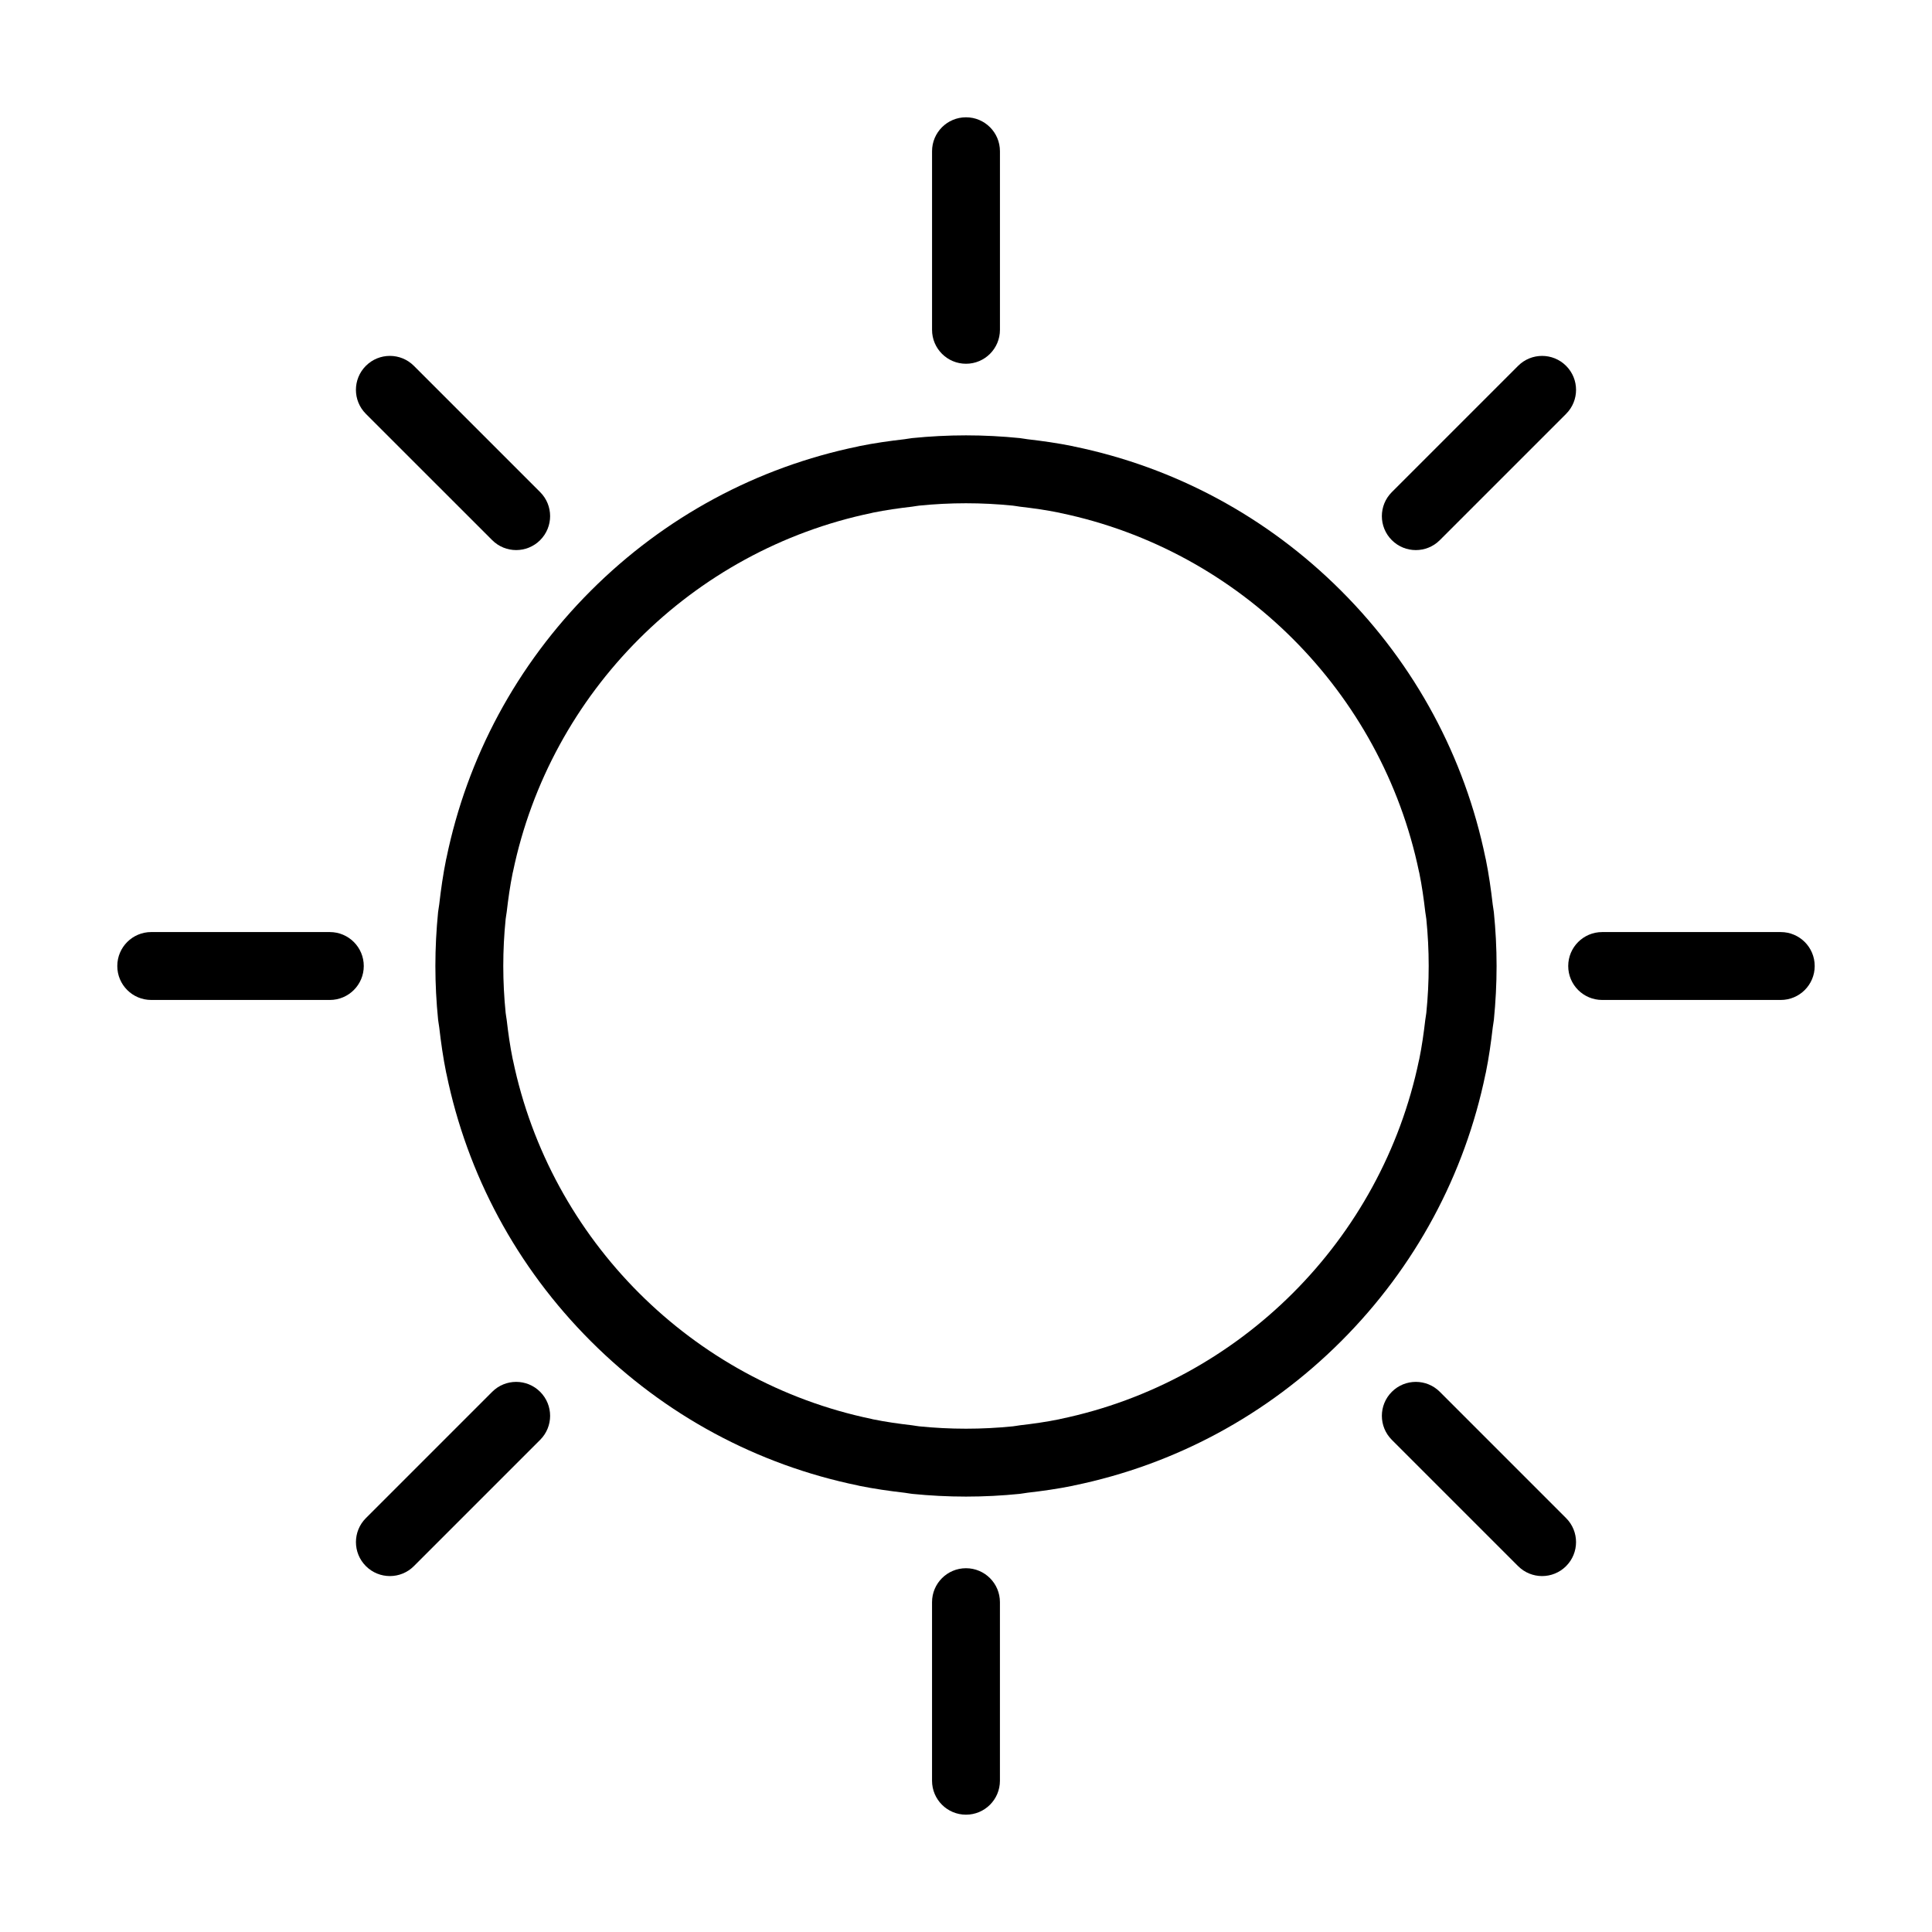 <?xml version="1.0" encoding="UTF-8"?>
<!-- Uploaded to: ICON Repo, www.svgrepo.com, Generator: ICON Repo Mixer Tools -->
<svg fill="#000000" width="800px" height="800px" version="1.1" viewBox="144 144 512 512" xmlns="http://www.w3.org/2000/svg">
 <g>
  <path d="m371.72 262.23c-0.129 0.027-0.25 0.066-0.379 0.094-26.625 5.488-51.109 18.566-70.777 38.234-19.676 19.676-32.762 44.172-38.246 70.812-0.023 0.113-0.062 0.227-0.086 0.34-0.805 3.957-1.375 7.977-1.84 12.023-0.078 0.676-0.227 1.324-0.297 2.004-0.465 4.711-0.715 9.465-0.715 14.258s0.25 9.547 0.723 14.254c0.07 0.676 0.219 1.328 0.297 2.004 0.465 4.047 1.035 8.066 1.84 12.023 0.023 0.117 0.062 0.227 0.086 0.34 5.481 26.641 18.566 51.137 38.246 70.812 19.668 19.668 44.148 32.75 70.777 38.234 0.129 0.027 0.25 0.066 0.379 0.094 3.949 0.801 7.953 1.371 11.988 1.836 0.688 0.078 1.348 0.23 2.035 0.301 4.699 0.469 9.453 0.719 14.246 0.719s9.543-0.25 14.25-0.723c0.688-0.07 1.352-0.223 2.035-0.301 4.035-0.465 8.039-1.031 11.988-1.836 0.129-0.027 0.25-0.066 0.379-0.094 26.625-5.488 51.109-18.566 70.777-38.234 19.676-19.676 32.762-44.172 38.246-70.812 0.023-0.113 0.062-0.227 0.086-0.34 0.805-3.957 1.375-7.977 1.84-12.023 0.078-0.676 0.227-1.324 0.297-2.004 0.465-4.707 0.715-9.457 0.715-14.25s-0.25-9.547-0.723-14.254c-0.07-0.676-0.219-1.328-0.297-2.004-0.465-4.047-1.035-8.066-1.84-12.023-0.023-0.117-0.062-0.227-0.086-0.34-5.481-26.641-18.566-51.137-38.246-70.812-19.668-19.668-44.148-32.75-70.777-38.234-0.129-0.027-0.25-0.066-0.379-0.094-3.949-0.801-7.953-1.371-11.988-1.836-0.688-0.078-1.348-0.23-2.035-0.301-4.699-0.473-9.453-0.723-14.242-0.723-4.793 0-9.543 0.25-14.25 0.723-0.688 0.07-1.352 0.223-2.035 0.301-4.035 0.461-8.043 1.031-11.992 1.832zm3.621 17.629c3.394-0.695 6.867-1.18 10.359-1.586 0.629-0.074 1.242-0.215 1.875-0.277 4.086-0.414 8.227-0.629 12.422-0.629 4.191 0 8.336 0.215 12.422 0.629 0.633 0.062 1.242 0.203 1.871 0.277 3.492 0.406 6.965 0.891 10.363 1.586 0.121 0.023 0.238 0.062 0.359 0.09 47.578 9.902 85.125 47.453 95.027 95.031 0.023 0.121 0.066 0.238 0.09 0.359 0.695 3.398 1.18 6.871 1.586 10.363 0.074 0.629 0.215 1.242 0.277 1.871 0.41 4.086 0.625 8.227 0.625 12.422 0 4.191-0.215 8.336-0.629 12.422-0.062 0.633-0.203 1.242-0.277 1.871-0.406 3.492-0.891 6.965-1.586 10.363-0.023 0.121-0.062 0.238-0.09 0.359-9.902 47.578-47.449 85.129-95.027 95.031-0.121 0.023-0.238 0.062-0.359 0.09-3.398 0.695-6.871 1.18-10.363 1.586-0.629 0.074-1.242 0.215-1.871 0.277-4.086 0.41-8.227 0.625-12.418 0.625s-8.336-0.215-12.422-0.629c-0.633-0.062-1.246-0.203-1.875-0.277-3.492-0.406-6.961-0.891-10.359-1.586-0.125-0.027-0.25-0.066-0.375-0.094-47.57-9.906-85.113-47.453-95.012-95.027-0.023-0.121-0.066-0.238-0.09-0.359-0.695-3.398-1.18-6.871-1.586-10.363-0.074-0.629-0.215-1.242-0.277-1.871-0.41-4.086-0.629-8.227-0.629-12.418s0.215-8.336 0.629-12.422c0.062-0.633 0.203-1.242 0.277-1.871 0.406-3.492 0.891-6.965 1.586-10.363 0.023-0.121 0.062-0.238 0.09-0.359 9.902-47.574 47.441-85.121 95.012-95.027 0.129-0.027 0.25-0.07 0.375-0.094z"/>
  <path d="m400 240.4c4.973 0 8.996-4.027 8.996-8.996v-47.324c0-4.969-4.023-8.996-8.996-8.996s-8.996 4.027-8.996 8.996v47.324c-0.004 4.965 4.023 8.996 8.996 8.996z"/>
  <path d="m274.43 287.14c1.758 1.758 4.059 2.637 6.359 2.637 2.301 0 4.606-0.879 6.359-2.637 3.516-3.516 3.516-9.207 0-12.723l-33.465-33.465c-3.516-3.516-9.207-3.516-12.723 0s-3.516 9.207 0 12.723z"/>
  <path d="m184.08 409h47.328c4.973 0 8.996-4.027 8.996-8.996s-4.023-8.996-8.996-8.996l-47.328-0.004c-4.973 0-8.996 4.027-8.996 8.996-0.004 4.973 4.019 9 8.996 9z"/>
  <path d="m274.43 512.85-33.465 33.465c-3.516 3.516-3.516 9.207 0 12.723 1.758 1.758 4.059 2.637 6.359 2.637 2.301 0 4.606-0.879 6.359-2.637l33.465-33.465c3.516-3.516 3.516-9.207 0-12.723-3.512-3.516-9.207-3.516-12.719 0z"/>
  <path d="m391 568.59v47.324c0 4.969 4.023 8.996 8.996 8.996s8.996-4.027 8.996-8.996v-47.324c0-4.969-4.023-8.996-8.996-8.996-4.969 0-8.996 4.027-8.996 8.996z"/>
  <path d="m525.57 512.85c-3.516-3.516-9.207-3.516-12.723 0-3.516 3.516-3.516 9.207 0 12.723l33.465 33.465c1.758 1.758 4.059 2.637 6.359 2.637s4.606-0.879 6.359-2.637c3.516-3.516 3.516-9.207 0-12.723z"/>
  <path d="m568.59 409h47.328c4.973 0 8.996-4.027 8.996-8.996s-4.023-8.996-8.996-8.996h-47.328c-4.973 0-8.996 4.027-8.996 8.996-0.004 4.969 4.023 8.996 8.996 8.996z"/>
  <path d="m519.21 289.78c2.301 0 4.606-0.879 6.359-2.637l33.465-33.465c3.516-3.516 3.516-9.207 0-12.723s-9.207-3.516-12.723 0l-33.465 33.465c-3.516 3.516-3.516 9.207 0 12.723 1.762 1.758 4.062 2.637 6.363 2.637z"/>
 </g>
</svg>